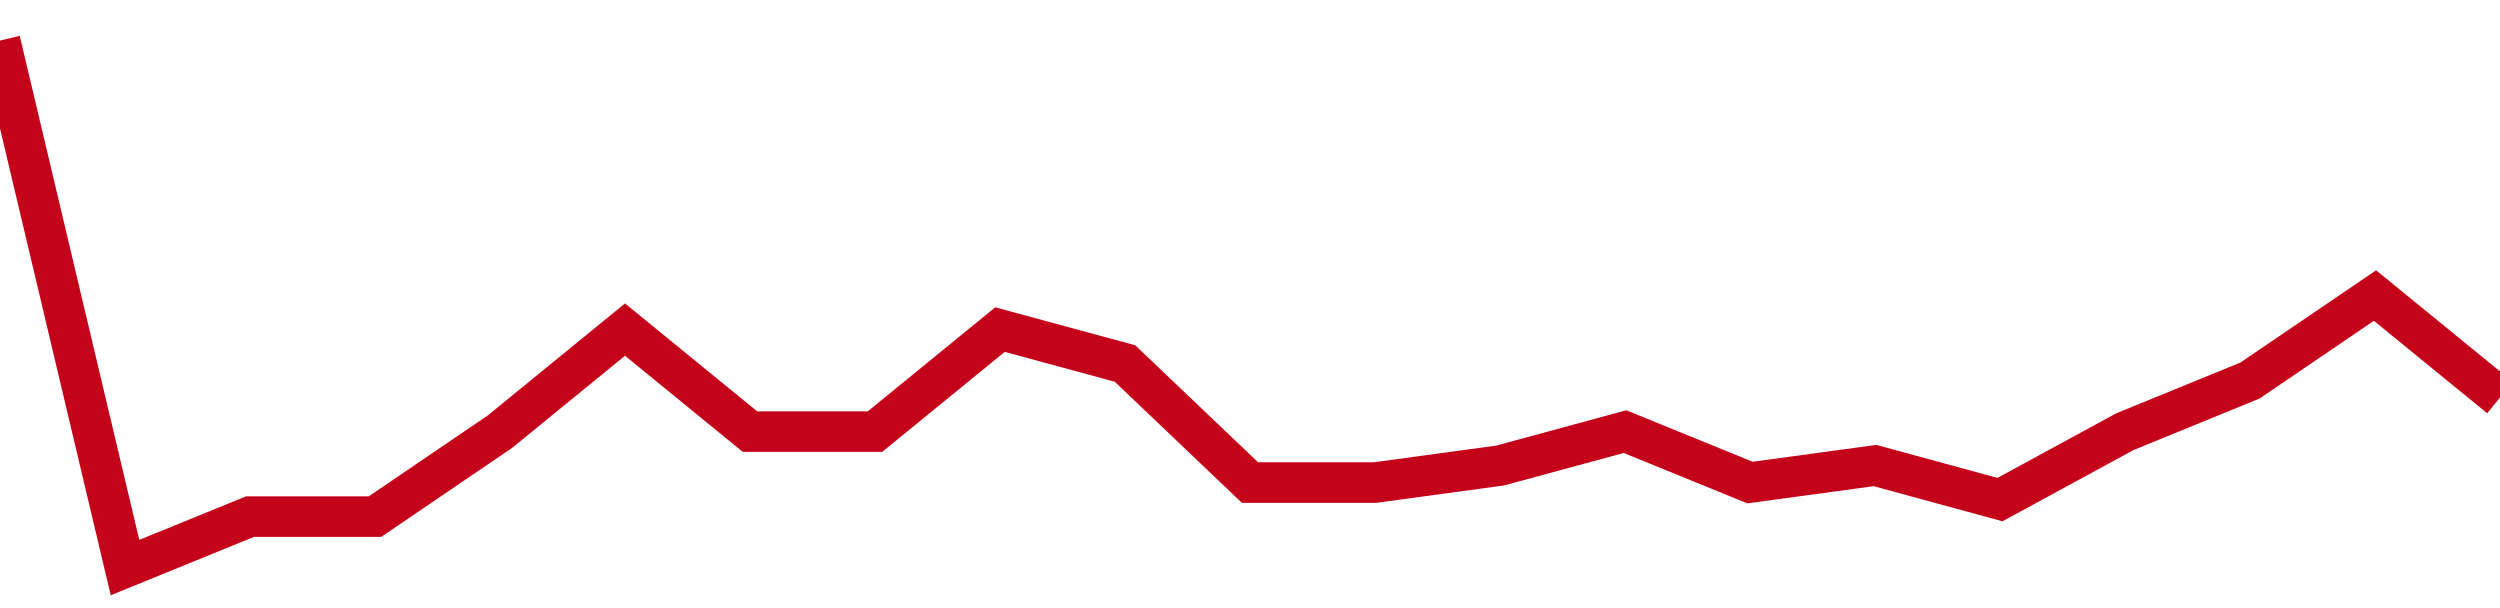 <!-- Generated with https://github.com/jxxe/sparkline/ --><svg viewBox="0 0 185 45" class="sparkline" xmlns="http://www.w3.org/2000/svg"><path class="sparkline--fill" d="M 0 3 L 0 3 L 9.25 42 L 18.5 38.23 L 27.75 38.23 L 37 31.94 L 46.25 24.39 L 55.5 31.94 L 64.75 31.94 L 74 24.39 L 83.25 26.9 L 92.5 35.71 L 101.75 35.71 L 111 34.45 L 120.25 31.94 L 129.5 35.71 L 138.75 34.45 L 148 36.97 L 157.25 31.94 L 166.5 28.16 L 175.75 21.87 L 185 29.42 V 45 L 0 45 Z" stroke="none" fill="none" ></path><path class="sparkline--line" d="M 0 3 L 0 3 L 9.25 42 L 18.5 38.23 L 27.75 38.23 L 37 31.94 L 46.25 24.39 L 55.5 31.94 L 64.75 31.94 L 74 24.39 L 83.25 26.9 L 92.5 35.71 L 101.75 35.71 L 111 34.45 L 120.25 31.94 L 129.5 35.71 L 138.75 34.45 L 148 36.97 L 157.25 31.94 L 166.5 28.16 L 175.75 21.87 L 185 29.42" fill="none" stroke-width="3" stroke="#C4021A" ></path></svg>
